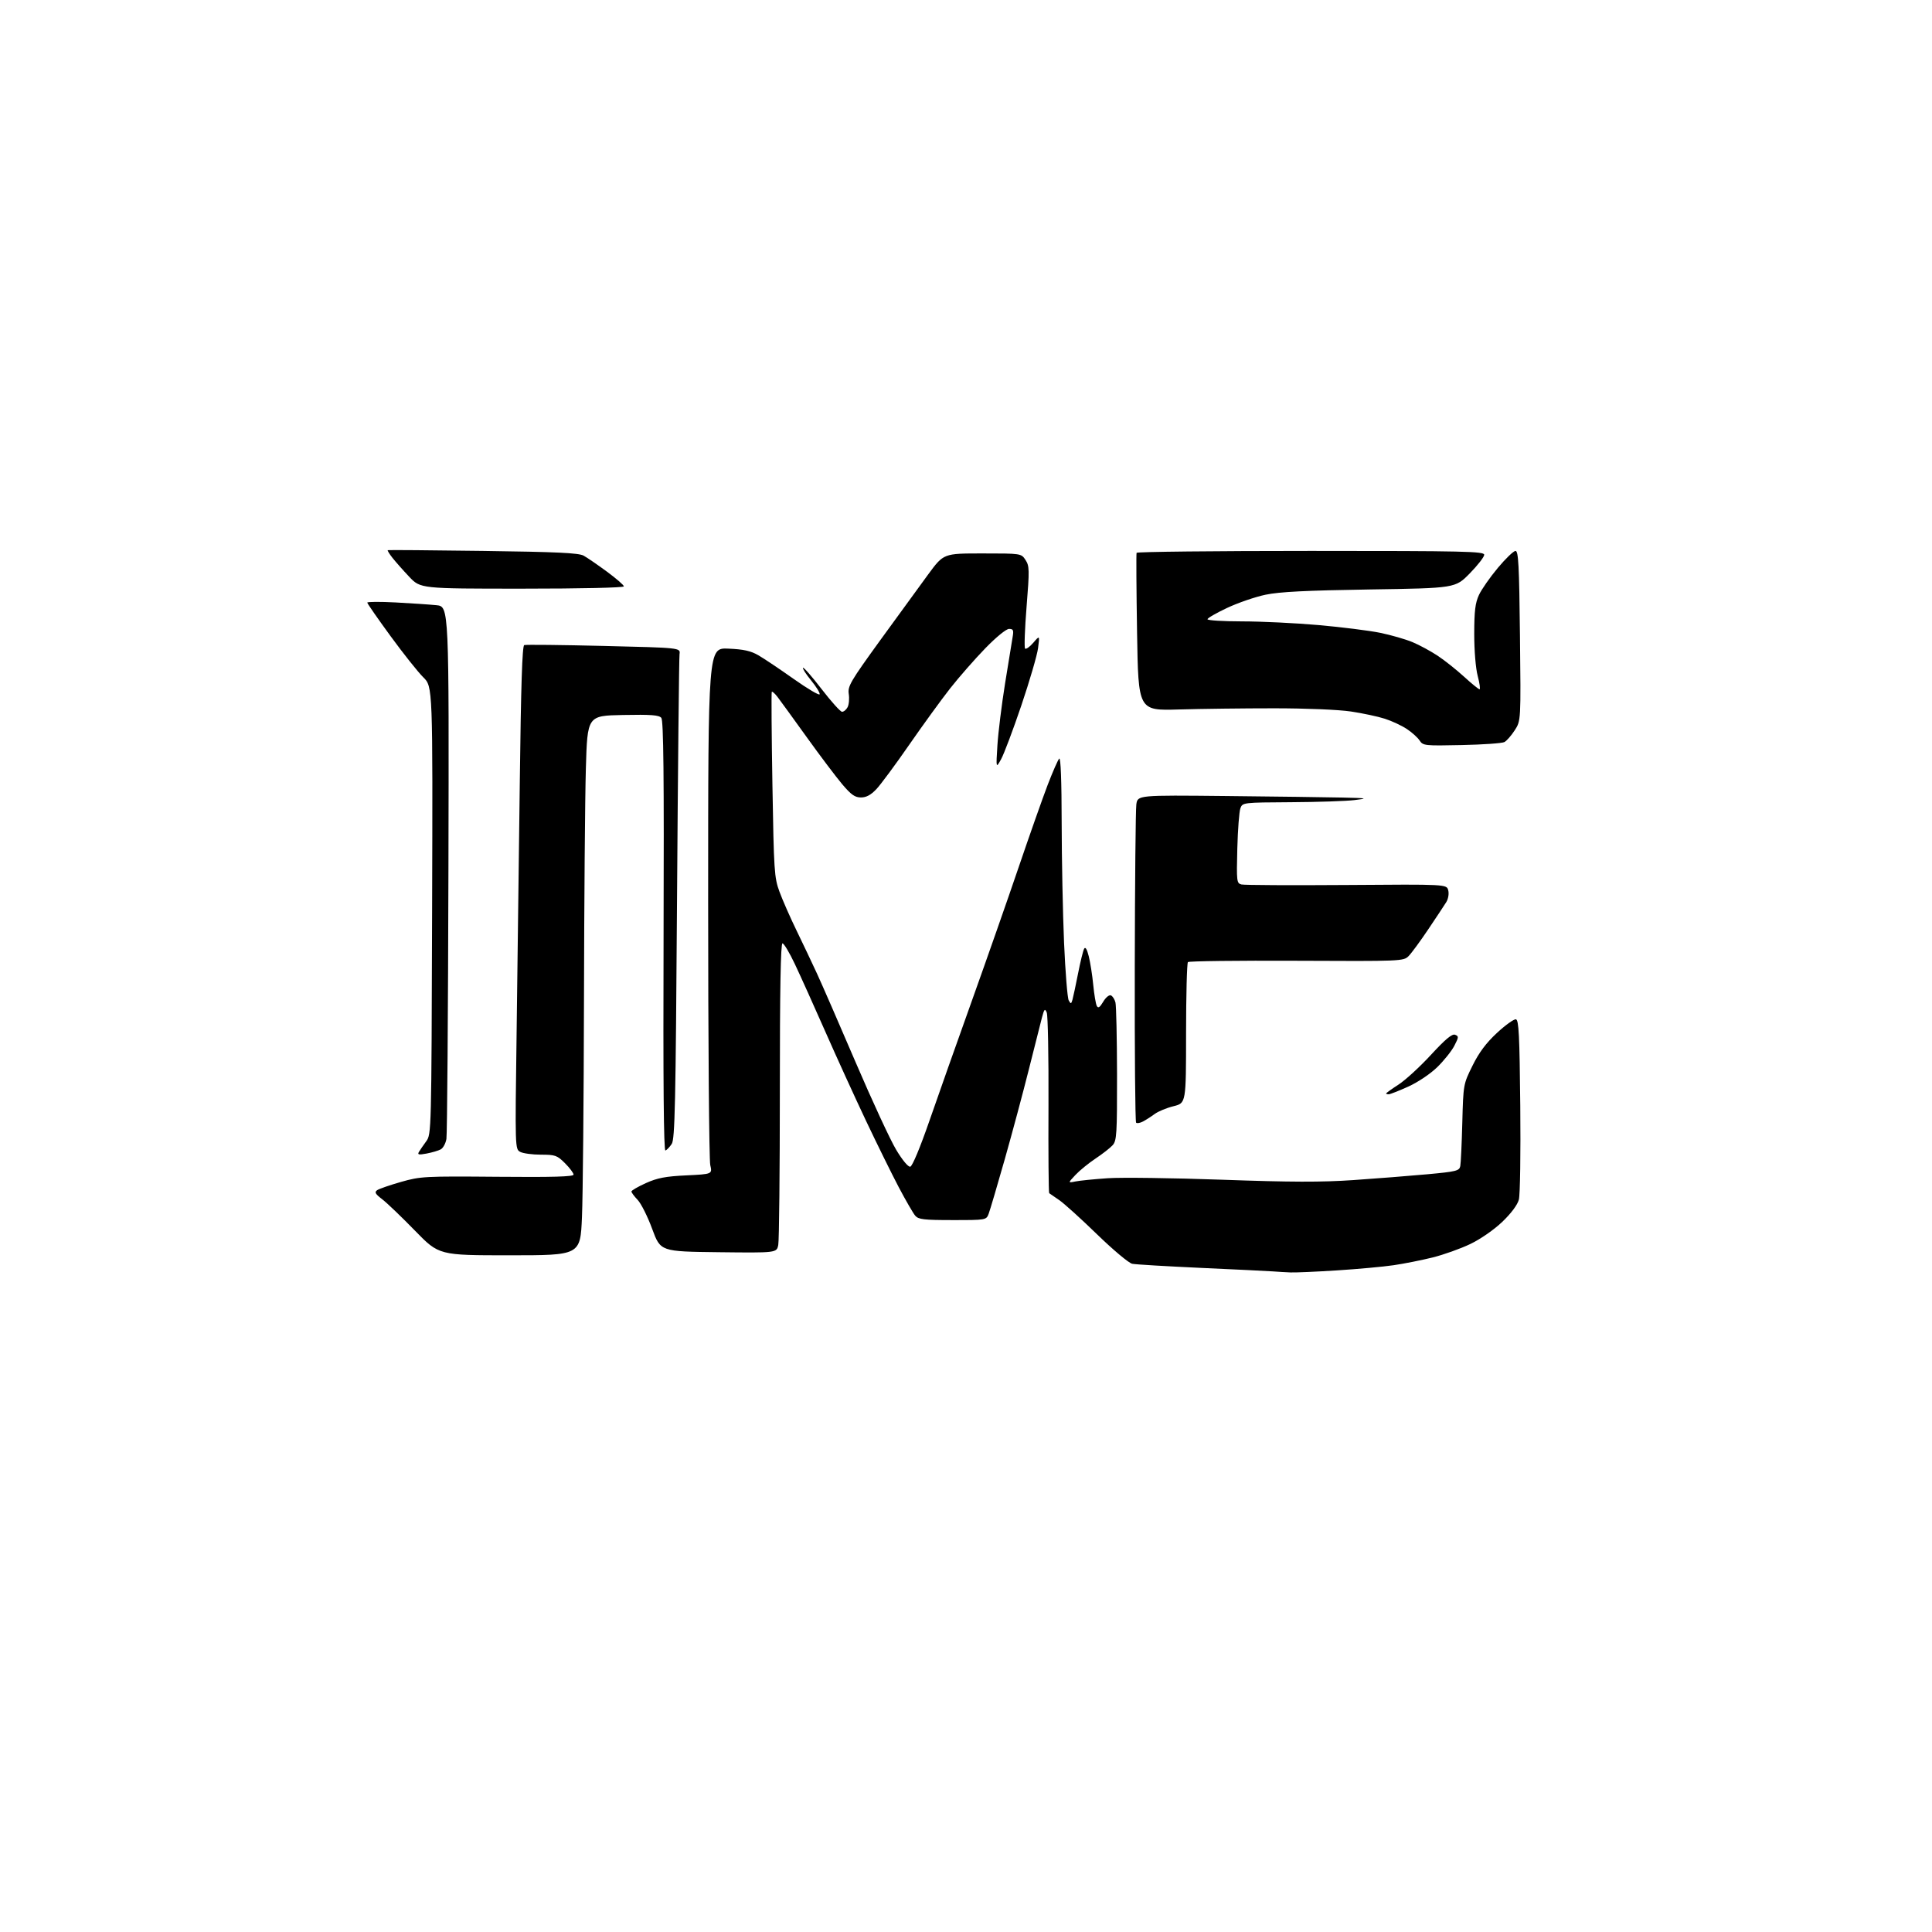 <?xml version="1.0" encoding="UTF-8" standalone="no"?>
<svg 
  version="1.1" 
  xmlns="http://www.w3.org/2000/svg" 
  xmlns:xlink="http://www.w3.org/1999/xlink" 
  xmlns:svg="http://www.w3.org/2000/svg"
  xmlns:rdf="http://www.w3.org/1999/02/22-rdf-syntax-ns#"
  xmlns:cc="http://creativecommons.org/ns#"
  xmlns:dc="http://purl.org/dc/elements/1.1/"
  viewBox="0 0 768 768"
  width="768"
  height="768"
>
<style>svg {background-color: white; }</style>"
<path stroke="none" fill="black" fill-rule="evenodd" d="M513.00,505.81C511.07,505.73 507.93,505.55 506.00,505.40C504.07,505.26 491.25,504.63 477.50,504.01C463.75,503.38 451.40,502.65 450.06,502.37C448.72,502.09 442.42,496.81 436.06,490.63C429.70,484.45 422.93,478.32 421.00,477.02C419.07,475.71 417.31,474.49 417.07,474.31C416.83,474.12 416.70,458.34 416.79,439.23C416.87,420.13 416.56,403.60 416.10,402.50C415.37,400.78 415.11,401.06 414.19,404.50C413.61,406.70 411.28,415.93 409.01,425.00C406.74,434.07 402.43,450.14 399.44,460.71C396.44,471.27 393.55,481.06 393.02,482.46C392.05,485.00 392.05,485.00 378.68,485.00C367.18,485.00 365.10,484.75 363.81,483.25C362.99,482.29 360.04,477.18 357.25,471.90C354.47,466.62 348.59,454.69 344.19,445.40C339.79,436.10 332.52,420.18 328.04,410.00C323.55,399.82 318.13,387.79 315.98,383.25C313.84,378.71 311.62,375.00 311.05,375.00C310.33,375.00 310.00,393.41 310.00,433.38C310.00,465.48 309.72,493.16 309.37,494.89C308.74,498.04 308.74,498.04 285.66,497.77C262.57,497.50 262.57,497.50 259.26,488.53C257.45,483.60 254.84,478.40 253.48,476.98C252.12,475.55 251.00,474.05 251.00,473.64C251.00,473.23 253.59,471.73 256.75,470.30C261.34,468.24 264.59,467.62 272.84,467.23C283.17,466.73 283.17,466.73 282.34,463.12C281.88,461.13 281.50,414.05 281.50,358.50C281.50,257.50 281.50,257.50 289.50,257.84C295.61,258.10 298.44,258.73 301.50,260.50C303.70,261.77 310.00,266.00 315.50,269.89C321.00,273.78 325.65,276.53 325.83,276.00C326.01,275.46 324.48,272.99 322.44,270.49C320.39,267.99 318.94,265.73 319.21,265.46C319.48,265.18 322.81,269.00 326.60,273.92C330.40,278.85 334.05,282.91 334.71,282.94C335.38,282.97 336.38,282.16 336.92,281.14C337.47,280.12 337.68,277.76 337.40,275.89C336.92,272.80 338.02,270.92 349.91,254.50C357.09,244.60 365.69,232.79 369.03,228.25C375.11,220.00 375.11,220.00 390.53,220.00C405.95,220.00 405.95,220.00 407.66,222.60C409.22,224.99 409.26,226.50 408.08,241.17C407.37,249.95 407.11,257.44 407.48,257.82C407.86,258.19 409.33,257.15 410.75,255.51C413.32,252.51 413.32,252.51 412.64,257.68C412.26,260.52 409.27,270.75 406.00,280.43C402.72,290.10 399.11,299.70 397.97,301.76C395.91,305.50 395.91,305.50 396.49,296.24C396.81,291.15 398.18,280.13 399.52,271.74C400.87,263.36 402.23,255.04 402.53,253.25C403.01,250.50 402.79,250.00 401.12,250.00C399.98,250.00 395.99,253.26 391.63,257.75C387.50,262.01 381.24,269.15 377.73,273.61C374.23,278.07 366.89,288.17 361.43,296.05C355.97,303.94 350.10,311.87 348.38,313.69C346.19,316.01 344.37,317.00 342.25,317.00C339.85,317.00 338.34,315.94 334.80,311.75C332.36,308.86 325.99,300.43 320.66,293.00C315.32,285.57 310.10,278.38 309.05,277.01C308.00,275.65 306.98,274.75 306.79,275.01C306.60,275.28 306.71,291.93 307.05,312.00C307.62,346.24 307.79,348.87 309.85,354.46C311.05,357.74 314.12,364.72 316.67,369.96C319.22,375.21 322.86,382.88 324.76,387.00C326.67,391.12 333.58,406.99 340.12,422.25C346.66,437.52 353.91,453.17 356.23,457.03C358.69,461.14 361.02,463.95 361.84,463.78C362.67,463.61 365.76,456.21 369.47,445.50C372.90,435.60 380.54,414.00 386.45,397.50C392.35,381.00 400.71,357.15 405.01,344.50C409.31,331.85 414.47,317.23 416.47,312.00C418.48,306.77 420.54,302.07 421.06,301.55C421.65,300.96 422.01,310.50 422.03,327.05C422.05,341.60 422.48,363.06 422.98,374.75C423.49,386.44 424.32,396.75 424.83,397.67C425.67,399.17 425.81,399.14 426.32,397.41C426.62,396.36 427.62,391.68 428.54,387.00C429.46,382.32 430.55,377.89 430.96,377.14C431.45,376.25 432.08,377.28 432.80,380.14C433.40,382.54 434.21,387.65 434.58,391.50C434.96,395.35 435.59,399.12 436.00,399.88C436.54,400.91 437.19,400.48 438.53,398.23C439.51,396.55 440.88,395.40 441.57,395.67C442.26,395.93 443.08,397.20 443.41,398.49C443.73,399.78 444.01,412.63 444.04,427.05C444.07,450.85 443.91,453.44 442.29,455.24C441.30,456.33 438.25,458.71 435.50,460.54C432.75,462.37 429.15,465.30 427.50,467.06C424.50,470.26 424.50,470.26 427.50,469.65C429.15,469.31 434.93,468.73 440.35,468.36C445.76,467.99 466.24,468.26 485.85,468.96C513.15,469.94 525.36,469.97 538.00,469.10C547.08,468.48 560.25,467.44 567.28,466.80C578.90,465.73 580.09,465.44 580.48,463.56C580.71,462.43 581.07,454.64 581.29,446.26C581.69,431.07 581.70,430.98 585.35,423.61C587.96,418.34 590.76,414.59 595.12,410.55C598.48,407.44 601.85,405.03 602.61,405.20C603.75,405.45 604.05,411.55 604.33,439.50C604.52,458.20 604.27,475.02 603.77,476.87C603.22,478.95 600.70,482.34 597.19,485.69C593.90,488.84 588.55,492.55 584.50,494.50C580.65,496.35 573.90,498.76 569.50,499.86C565.10,500.95 558.12,502.34 554.00,502.94C549.88,503.55 539.75,504.47 531.50,505.00C523.25,505.53 514.92,505.89 513.00,505.81zM202.59,499.00C174.50,499.00 174.50,499.00 165.00,489.25C159.78,483.88 153.93,478.27 152.00,476.78C149.11,474.55 148.76,473.90 149.98,473.08C150.80,472.54 155.07,471.07 159.48,469.81C167.15,467.63 168.83,467.54 197.75,467.79C219.71,467.99 228.00,467.75 228.00,466.93C228.00,466.31 226.47,464.27 224.60,462.40C221.47,459.27 220.71,459.00 215.03,459.00C211.64,459.00 207.94,458.50 206.80,457.89C204.74,456.79 204.73,456.59 205.36,410.64C205.71,385.26 206.28,340.27 206.63,310.67C207.09,272.58 207.60,256.71 208.39,256.43C209.00,256.21 223.22,256.36 240.00,256.77C270.50,257.50 270.50,257.50 270.13,260.00C269.93,261.38 269.48,305.25 269.13,357.50C268.59,438.92 268.29,452.82 267.02,454.73C266.21,455.96 265.08,457.14 264.52,457.35C263.83,457.62 263.59,430.15 263.78,372.26C263.99,308.04 263.76,286.42 262.88,285.36C261.95,284.24 258.79,284.00 247.61,284.22C233.50,284.50 233.50,284.50 232.89,305.50C232.55,317.05 232.22,358.49 232.14,397.59C232.06,436.69 231.70,475.50 231.34,483.84C230.69,499.00 230.69,499.00 202.59,499.00zM169.59,458.55C166.42,459.14 165.86,459.02 166.54,457.89C167.00,457.12 168.30,455.22 169.44,453.67C171.48,450.86 171.50,449.96 171.77,361.90C172.04,272.96 172.04,272.96 168.26,269.23C166.18,267.18 160.32,259.81 155.24,252.85C150.16,245.90 146.00,239.91 146.00,239.55C146.00,239.19 151.06,239.16 157.25,239.48C163.44,239.81 170.75,240.30 173.50,240.58C178.50,241.08 178.50,241.08 178.26,345.29C178.12,402.61 177.76,450.96 177.46,452.74C177.16,454.52 176.14,456.39 175.19,456.90C174.24,457.41 171.72,458.15 169.59,458.55zM454.38,445.80C453.22,446.42 451.97,446.64 451.62,446.28C451.26,445.93 451.02,418.16 451.09,384.57C451.15,350.98 451.43,321.83 451.71,319.79C452.21,316.07 452.21,316.07 487.36,316.43C506.68,316.63 527.45,316.90 533.50,317.04C543.63,317.27 544.03,317.35 538.50,318.04C535.20,318.45 523.83,318.83 513.23,318.89C494.09,319.00 493.94,319.02 493.08,321.29C492.60,322.56 492.05,329.78 491.85,337.34C491.52,350.41 491.60,351.11 493.50,351.59C494.60,351.86 513.41,351.96 535.29,351.80C575.09,351.50 575.09,351.50 575.70,353.93C576.05,355.32 575.70,357.34 574.90,358.63C574.13,359.87 570.90,364.75 567.73,369.46C564.56,374.18 561.04,378.96 559.92,380.08C557.92,382.08 556.98,382.12 515.41,381.92C492.05,381.81 472.62,382.05 472.22,382.45C471.82,382.84 471.49,395.62 471.48,410.83C471.47,438.50 471.47,438.50 466.51,439.73C463.78,440.40 460.42,441.79 459.03,442.81C457.64,443.84 455.55,445.18 454.38,445.80zM552.02,435.00C551.46,435.00 551.00,434.85 551.00,434.67C551.00,434.49 553.23,432.89 555.96,431.12C558.68,429.36 564.48,424.04 568.84,419.30C574.58,413.08 577.22,410.87 578.41,411.33C579.92,411.90 579.89,412.29 578.11,415.73C577.04,417.80 573.99,421.62 571.33,424.21C568.56,426.91 563.63,430.21 559.77,431.96C556.07,433.63 552.58,435.00 552.02,435.00zM581.06,296.17C566.28,296.49 565.66,296.42 564.31,294.35C563.53,293.17 561.24,291.10 559.20,289.76C557.17,288.42 553.25,286.59 550.50,285.71C547.75,284.82 541.67,283.53 537.00,282.83C532.11,282.10 519.16,281.56 506.50,281.56C494.40,281.56 477.30,281.77 468.50,282.03C452.50,282.49 452.50,282.49 452.00,251.50C451.73,234.45 451.64,220.16 451.81,219.75C451.98,219.34 483.14,219.00 521.06,219.00C582.41,219.00 590.00,219.17 590.00,220.54C590.00,221.38 587.41,224.71 584.25,227.94C578.50,233.80 578.50,233.80 544.50,234.32C519.28,234.71 508.58,235.25 503.08,236.41C499.00,237.26 492.14,239.62 487.83,241.64C483.53,243.66 480.00,245.69 480.00,246.16C480.00,246.62 486.19,247.00 493.75,247.01C501.31,247.01 515.00,247.67 524.18,248.48C533.35,249.29 544.37,250.68 548.68,251.56C552.98,252.45 558.75,254.11 561.50,255.26C564.25,256.41 568.75,258.85 571.50,260.67C574.25,262.49 578.96,266.24 581.98,268.99C584.99,271.75 587.76,274.00 588.14,274.00C588.51,274.00 588.19,271.64 587.42,268.75C586.61,265.69 586.03,258.71 586.03,252.00C586.04,242.89 586.43,239.67 587.91,236.50C588.93,234.30 592.31,229.46 595.41,225.75C598.51,222.04 601.67,219.00 602.44,219.00C603.60,219.00 603.90,224.71 604.21,252.75C604.59,286.50 604.59,286.50 602.12,290.31C600.76,292.41 598.92,294.51 598.03,294.98C597.14,295.46 589.51,296.00 581.06,296.17zM207.57,234.00C167.14,234.00 167.14,234.00 162.65,229.25C160.18,226.64 157.18,223.24 155.97,221.70C154.76,220.16 153.94,218.81 154.14,218.70C154.34,218.59 171.38,218.72 192.00,219.00C221.32,219.39 230.05,219.80 232.00,220.88C233.38,221.64 237.54,224.50 241.25,227.23C244.96,229.96 248.00,232.60 248.00,233.09C248.00,233.62 231.04,234.00 207.57,234.00z" />

</svg>
